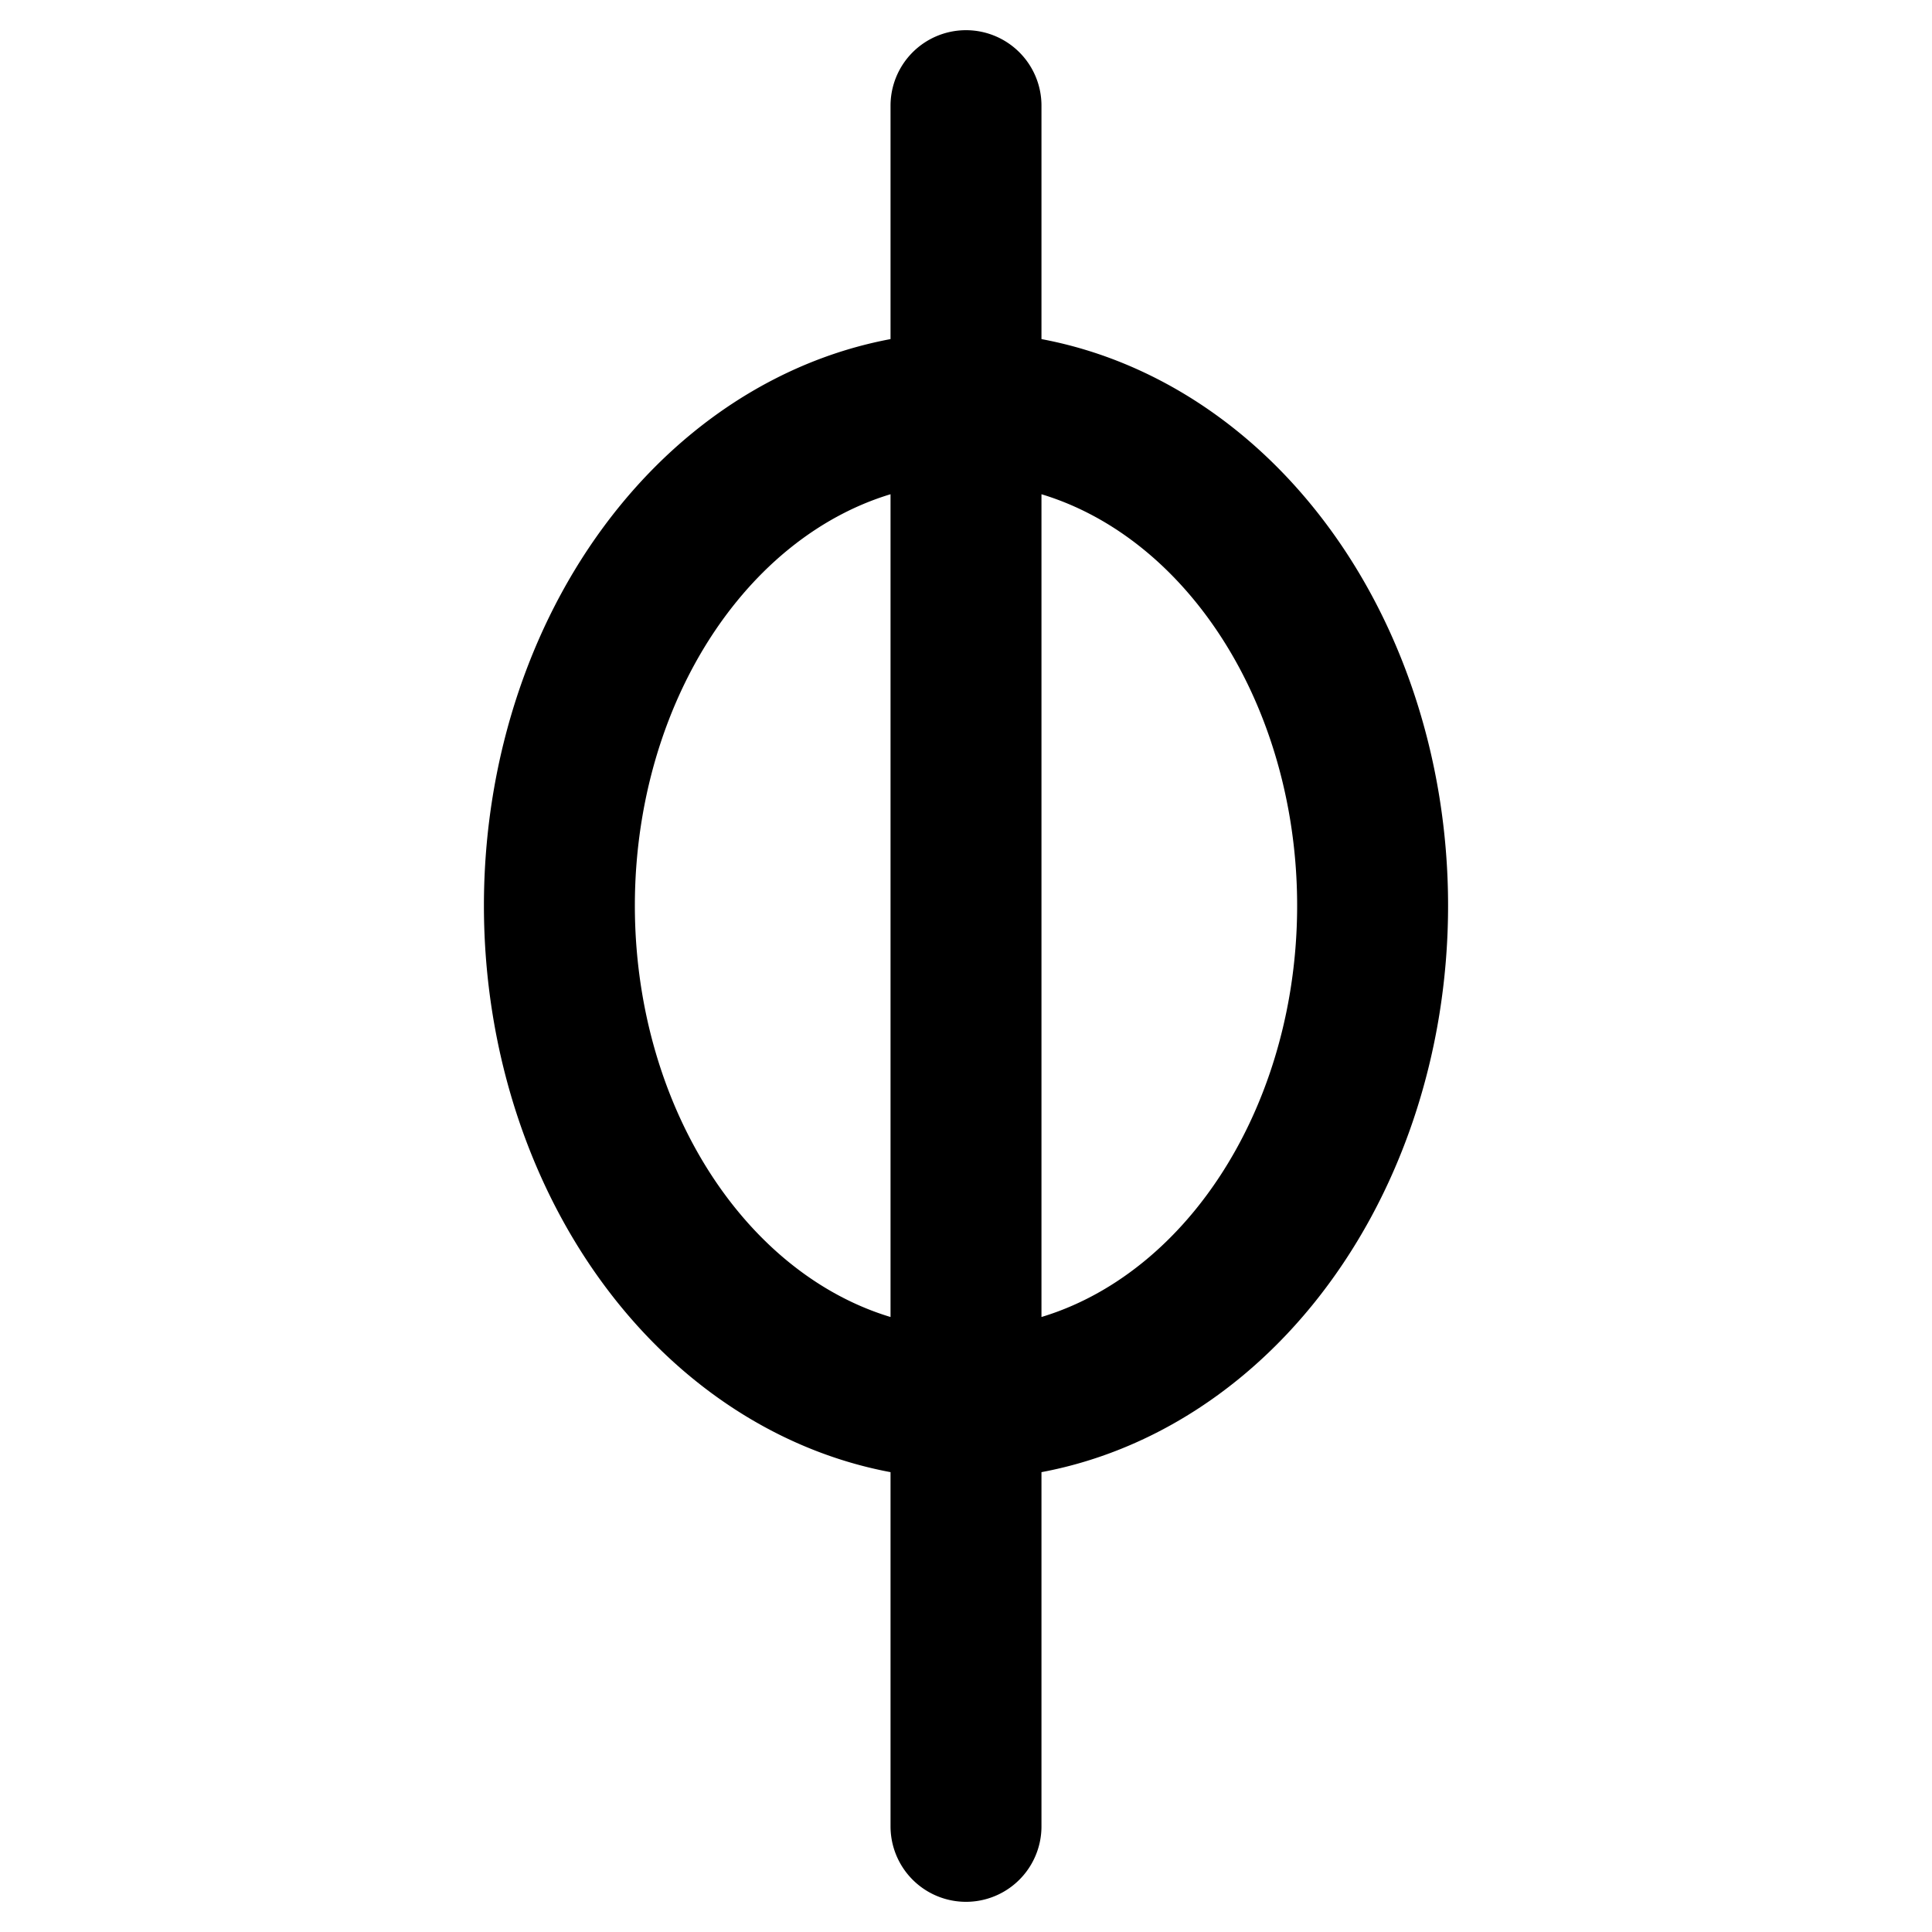 <?xml version="1.0" encoding="UTF-8"?>
<svg xmlns="http://www.w3.org/2000/svg" width="128" height="128">
<path d="M 64,27 64,7 64,121 64,27 a 20,24.5 0 1 1 0,66 20,24.5 0 1 1 0,-66 z" style="fill:none;stroke:#000000;stroke-width:10;stroke-linejoin:round" />
</svg>
